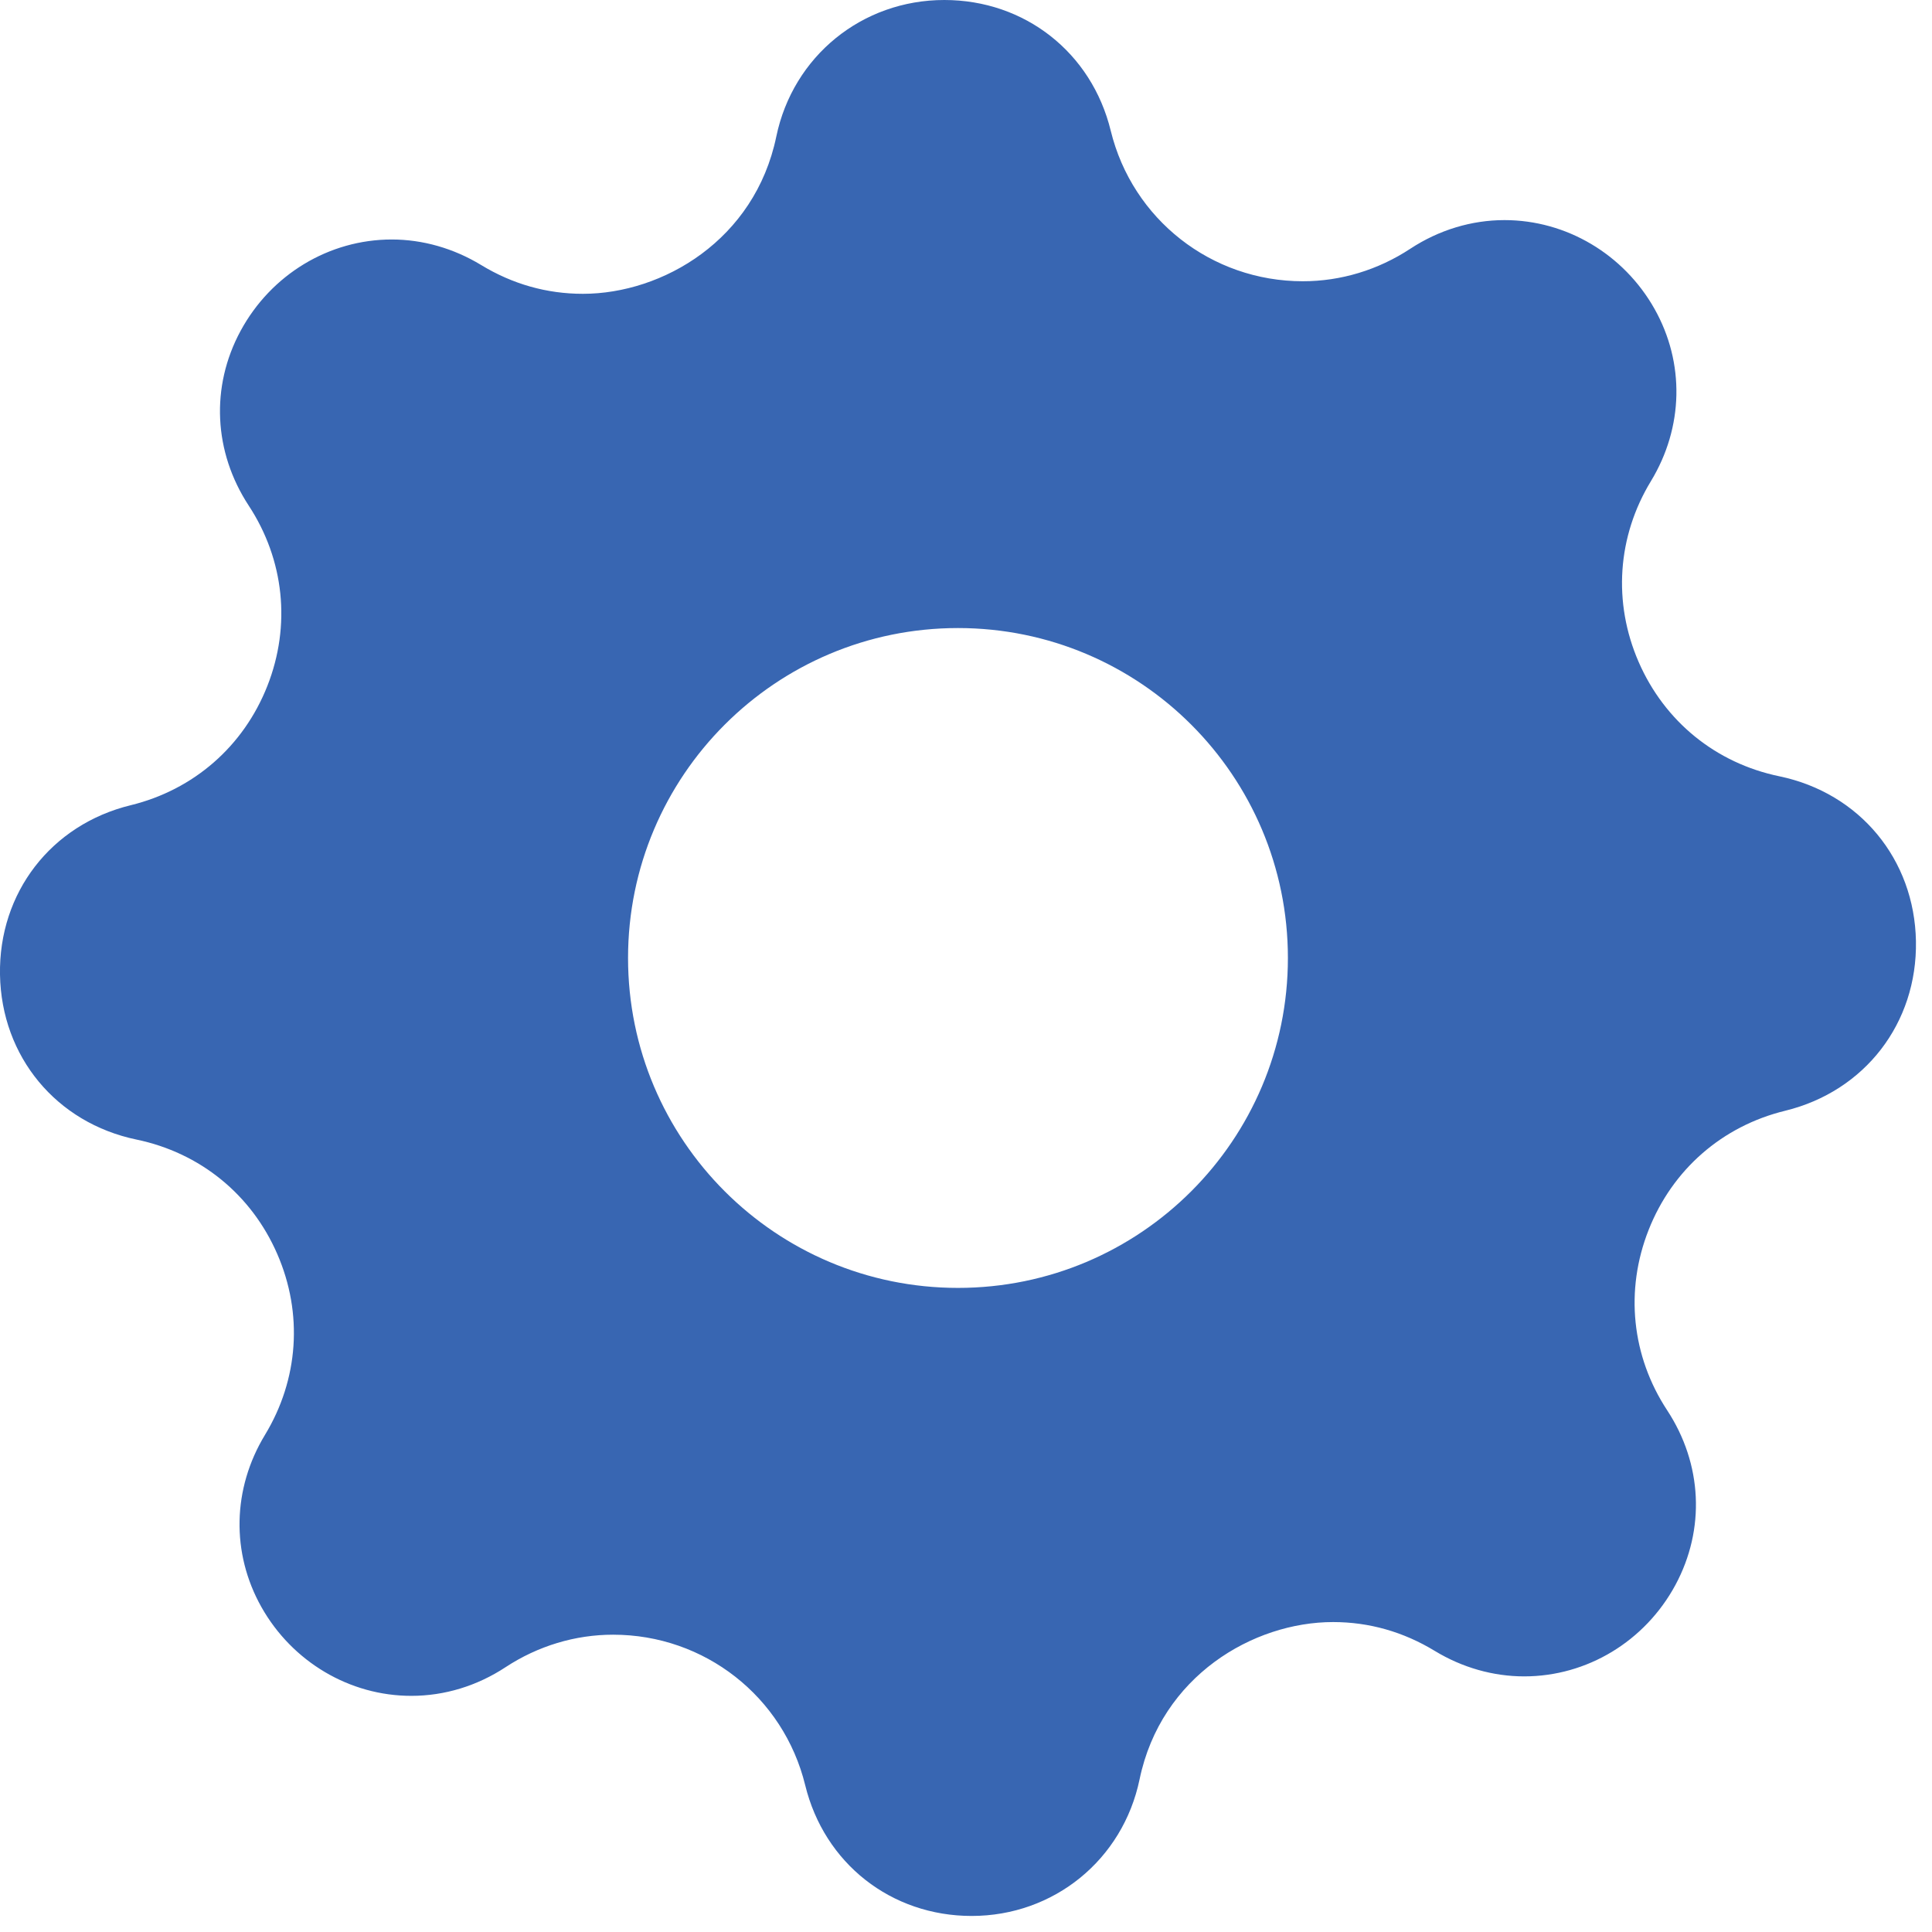 <svg width="26" height="26" viewBox="0 0 26 26" fill="none" xmlns="http://www.w3.org/2000/svg">
<g clip-path="url(#clip0_81_330)">
<path d="M23.946 10.447C23.09 10.27 22.401 9.709 22.052 8.908C21.704 8.108 21.764 7.22 22.218 6.474C22.657 5.75 22.675 4.884 22.266 4.157C21.851 3.42 21.078 2.962 20.247 2.962C19.803 2.962 19.364 3.095 18.98 3.347C18.544 3.634 18.043 3.785 17.533 3.785C16.302 3.785 15.24 2.952 14.948 1.76C14.691 0.707 13.791 0 12.708 0C11.602 0 10.672 0.756 10.447 1.838C10.159 3.228 8.919 3.954 7.844 3.954C7.359 3.954 6.898 3.824 6.474 3.566C6.105 3.342 5.689 3.223 5.272 3.223C4.427 3.223 3.647 3.695 3.237 4.454C2.832 5.204 2.874 6.082 3.347 6.804C3.826 7.534 3.918 8.419 3.598 9.231C3.278 10.043 2.608 10.628 1.76 10.836C0.688 11.097 -0.019 12.014 0 13.117C0.019 14.22 0.758 15.112 1.838 15.336C2.693 15.514 3.383 16.075 3.731 16.875C4.08 17.676 4.019 18.563 3.566 19.31C3.127 20.033 3.109 20.9 3.518 21.627C3.933 22.364 4.706 22.823 5.537 22.822C5.981 22.822 6.42 22.689 6.804 22.436C7.24 22.15 7.741 21.999 8.251 21.999C9.481 21.999 10.544 22.832 10.836 24.024C11.093 25.077 11.993 25.784 13.076 25.784C14.182 25.784 15.111 25.028 15.336 23.945C15.625 22.556 16.865 21.829 17.94 21.829C18.425 21.829 18.886 21.96 19.31 22.218C19.679 22.442 20.095 22.56 20.512 22.56C21.357 22.56 22.137 22.089 22.547 21.33C22.951 20.58 22.91 19.701 22.436 18.979C21.957 18.25 21.866 17.365 22.186 16.553C22.506 15.74 23.176 15.155 24.024 14.948C25.096 14.686 25.803 13.769 25.784 12.666C25.764 11.563 25.026 10.672 23.946 10.447ZM12.892 17.332C10.44 17.332 8.452 15.344 8.452 12.892C8.452 10.44 10.44 8.452 12.892 8.452C15.344 8.452 17.332 10.44 17.332 12.892C17.332 15.344 15.344 17.332 12.892 17.332Z" fill="#3866B2"/>
</g>
<defs>
<clipPath id="clip0_81_330">
<rect width="25.784" height="25.784" fill="white"/>
</clipPath>
</defs>
</svg>
